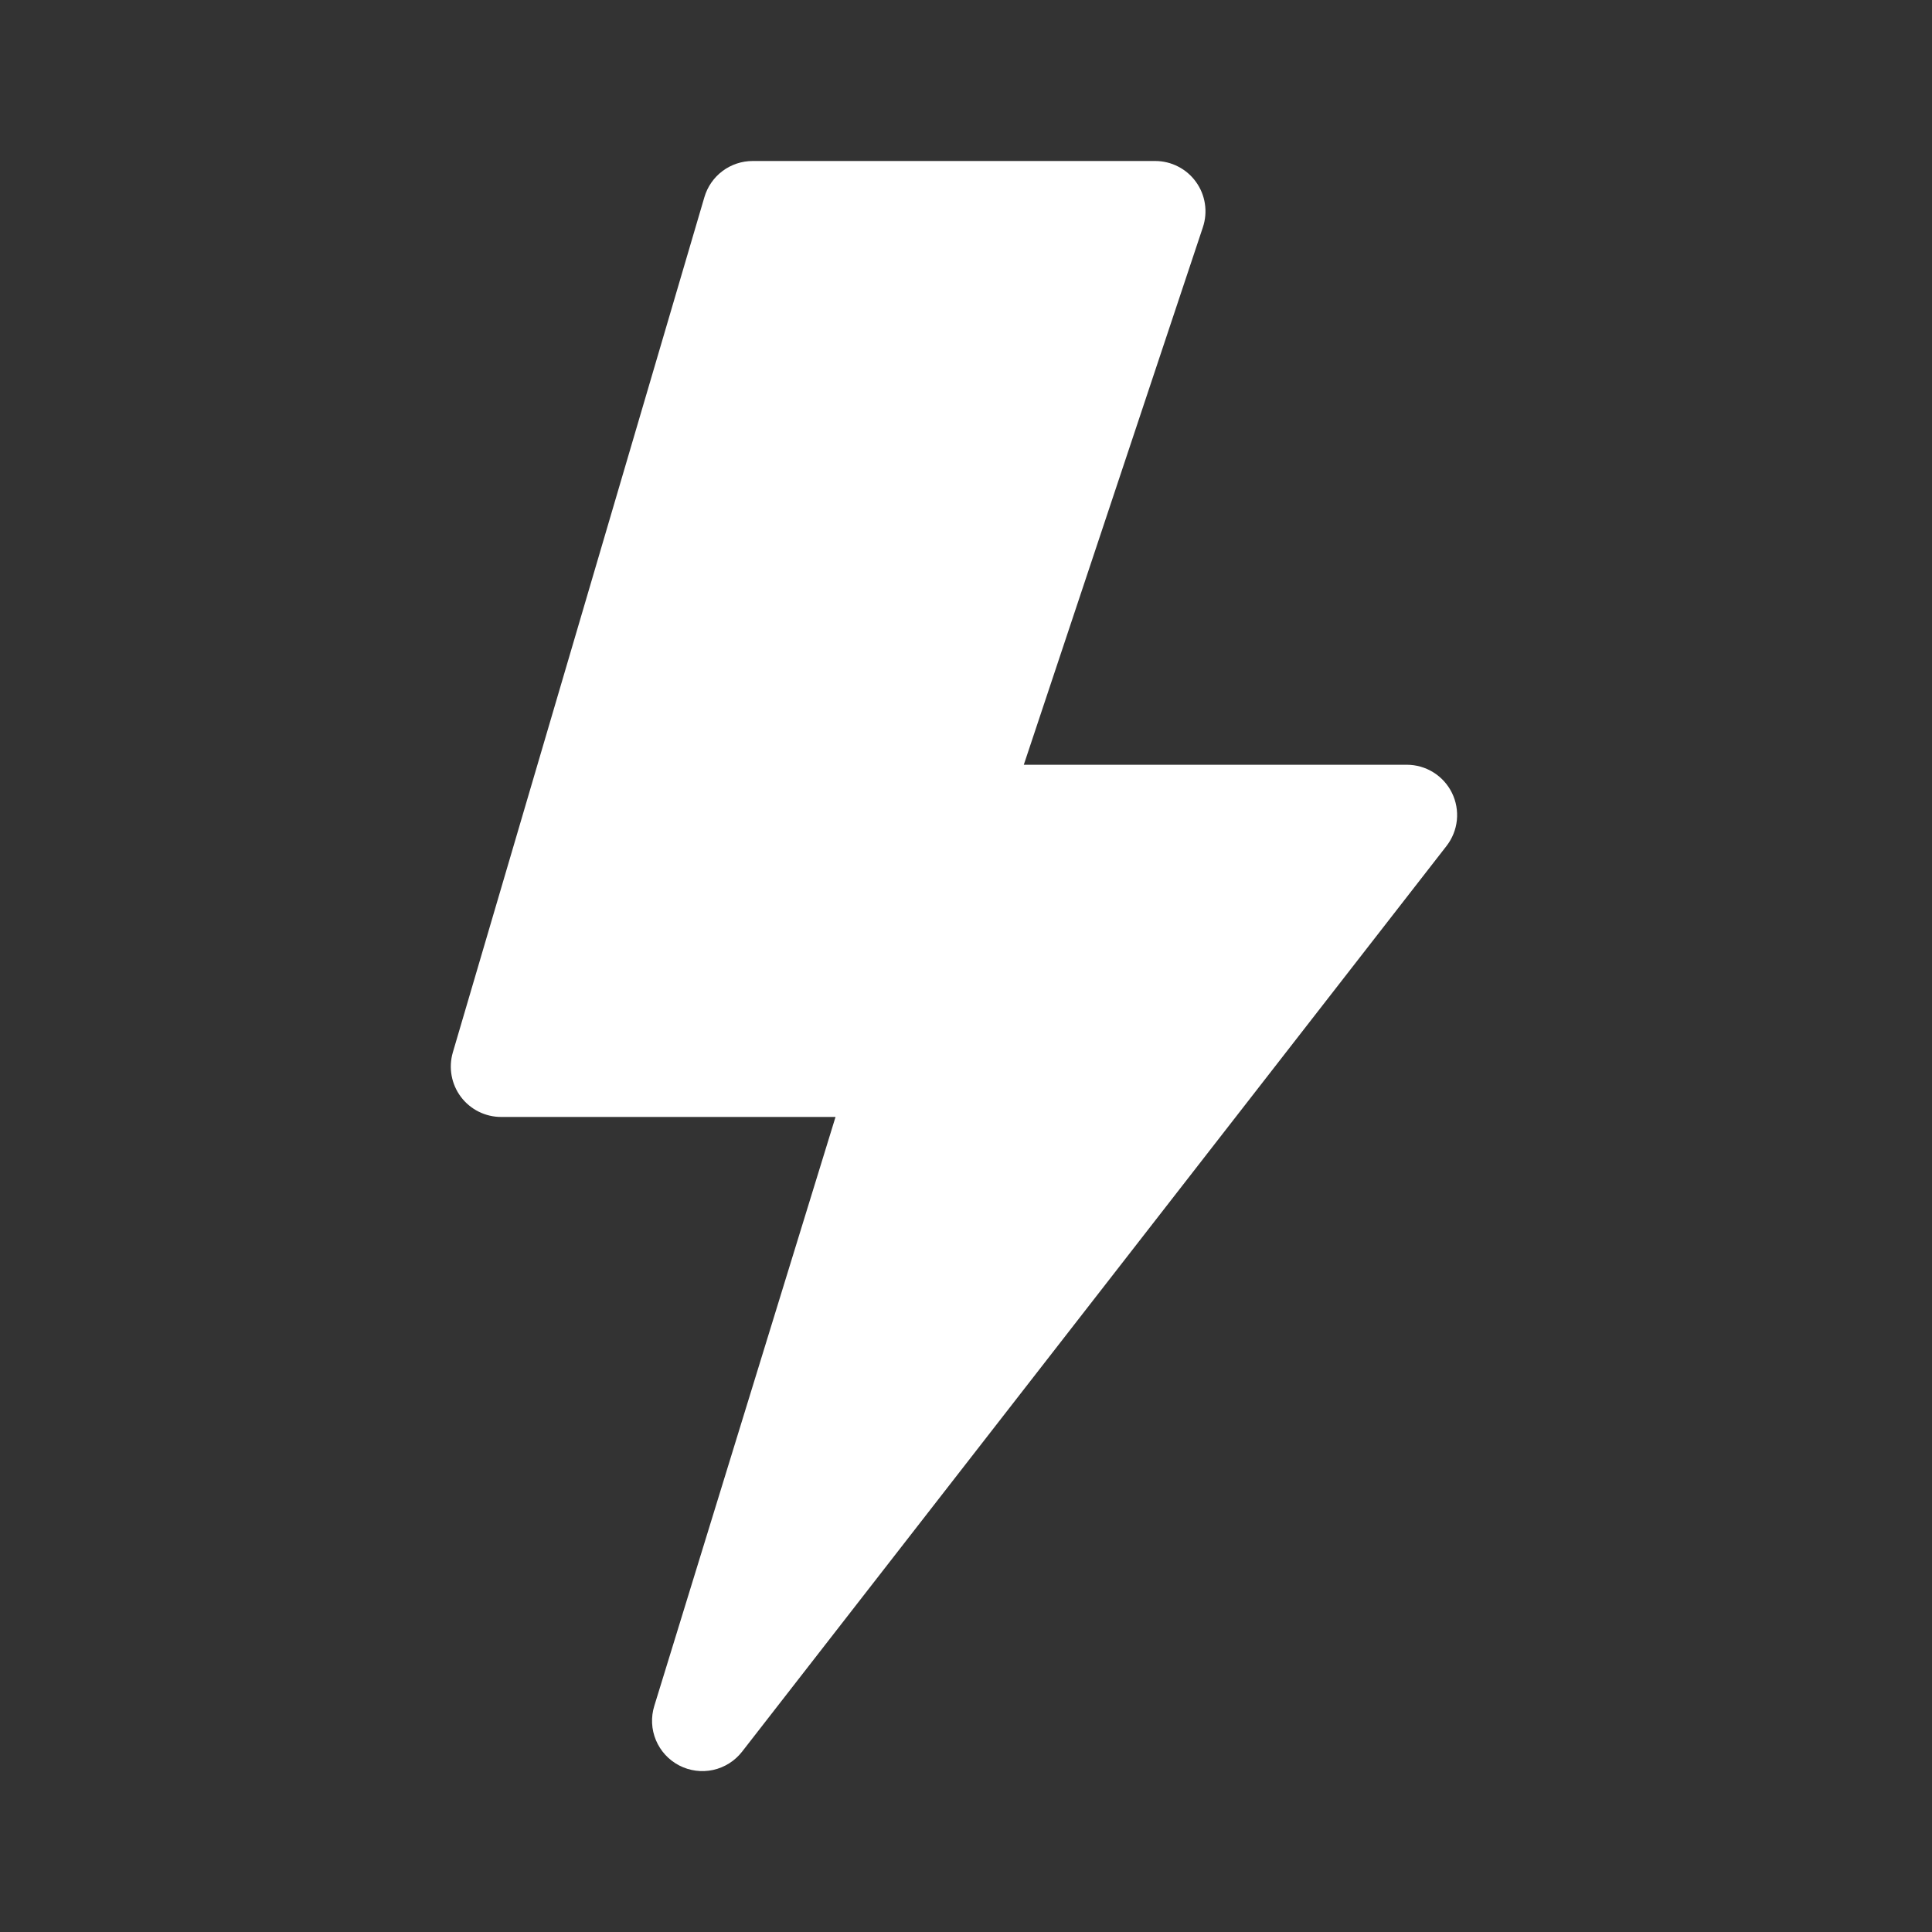 <svg width="60" height="60" viewBox="0 0 60 60" fill="none" xmlns="http://www.w3.org/2000/svg">
<rect x="0" y="0" width="60" height="60" fill="#333333" stroke="none"/>
<path d="M21.876 6.122C21.971 5.798 22.169 5.513 22.439 5.311C22.71 5.109 23.038 5 23.376 5H35.876C36.123 5 36.367 5.059 36.587 5.172C36.808 5.285 36.998 5.448 37.142 5.649C37.287 5.85 37.382 6.082 37.419 6.327C37.457 6.572 37.435 6.821 37.357 7.056L31.795 23.75H43.688C43.981 23.75 44.268 23.832 44.516 23.987C44.764 24.141 44.964 24.363 45.093 24.626C45.221 24.888 45.274 25.182 45.244 25.473C45.214 25.764 45.102 26.041 44.923 26.272L23.048 54.397C22.824 54.686 22.505 54.888 22.148 54.967C21.79 55.045 21.416 54.996 21.091 54.827C20.767 54.658 20.511 54.38 20.37 54.042C20.229 53.705 20.211 53.328 20.32 52.978L25.948 34.688H15.563C15.32 34.688 15.081 34.631 14.864 34.523C14.646 34.414 14.457 34.256 14.312 34.062C14.166 33.867 14.068 33.641 14.025 33.402C13.982 33.163 13.995 32.917 14.063 32.684L21.876 6.122Z" fill="white"/>
</svg>
